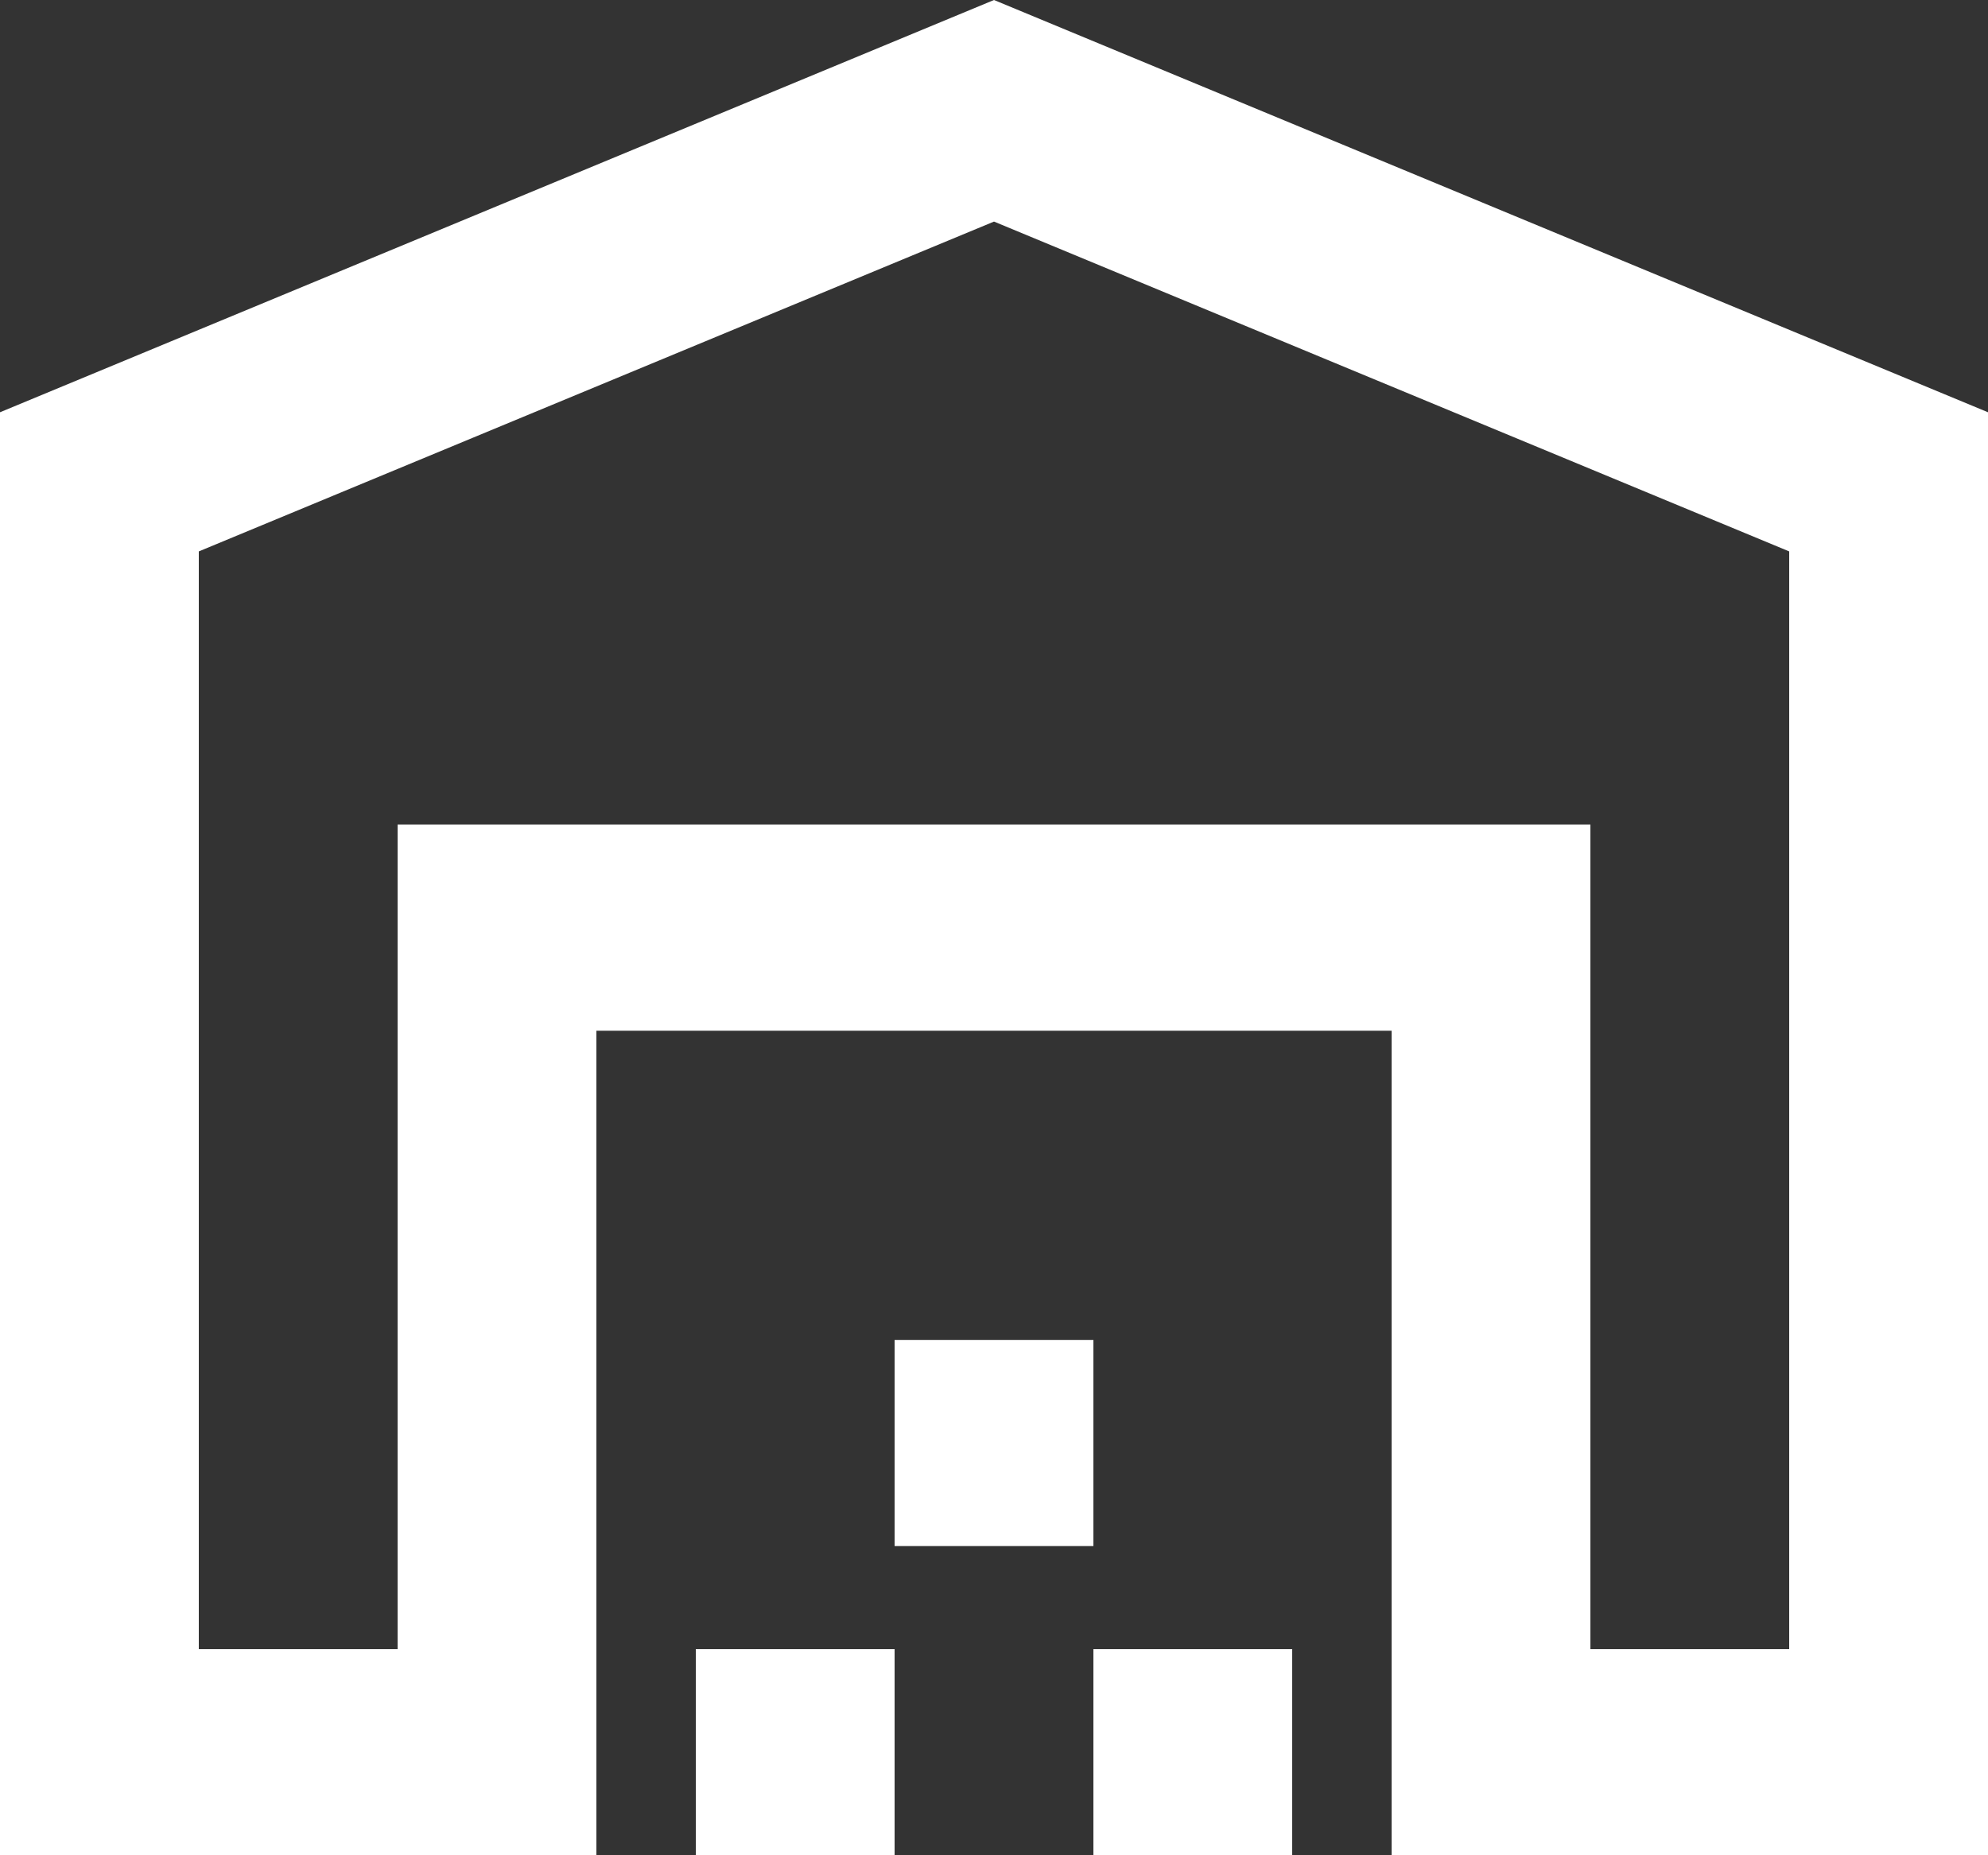 <svg width="30" height="28" viewBox="0 0 30 28" fill="none" xmlns="http://www.w3.org/2000/svg">
<rect x="0" y="0" width="30" height="28" fill="#333333" stroke="none"/>
<path d="M3 24.889H6V12.444H24V24.889H27V8.322L15 3.344L3 8.322V24.889ZM0 28V6.222L15 0L30 6.222V28H21V15.556H9V28H0ZM10.5 28V24.889H13.5V28H10.5ZM13.5 23.333V20.222H16.5V23.333H13.5ZM16.5 28V24.889H19.5V28H16.5Z" fill="white"/>
</svg>
